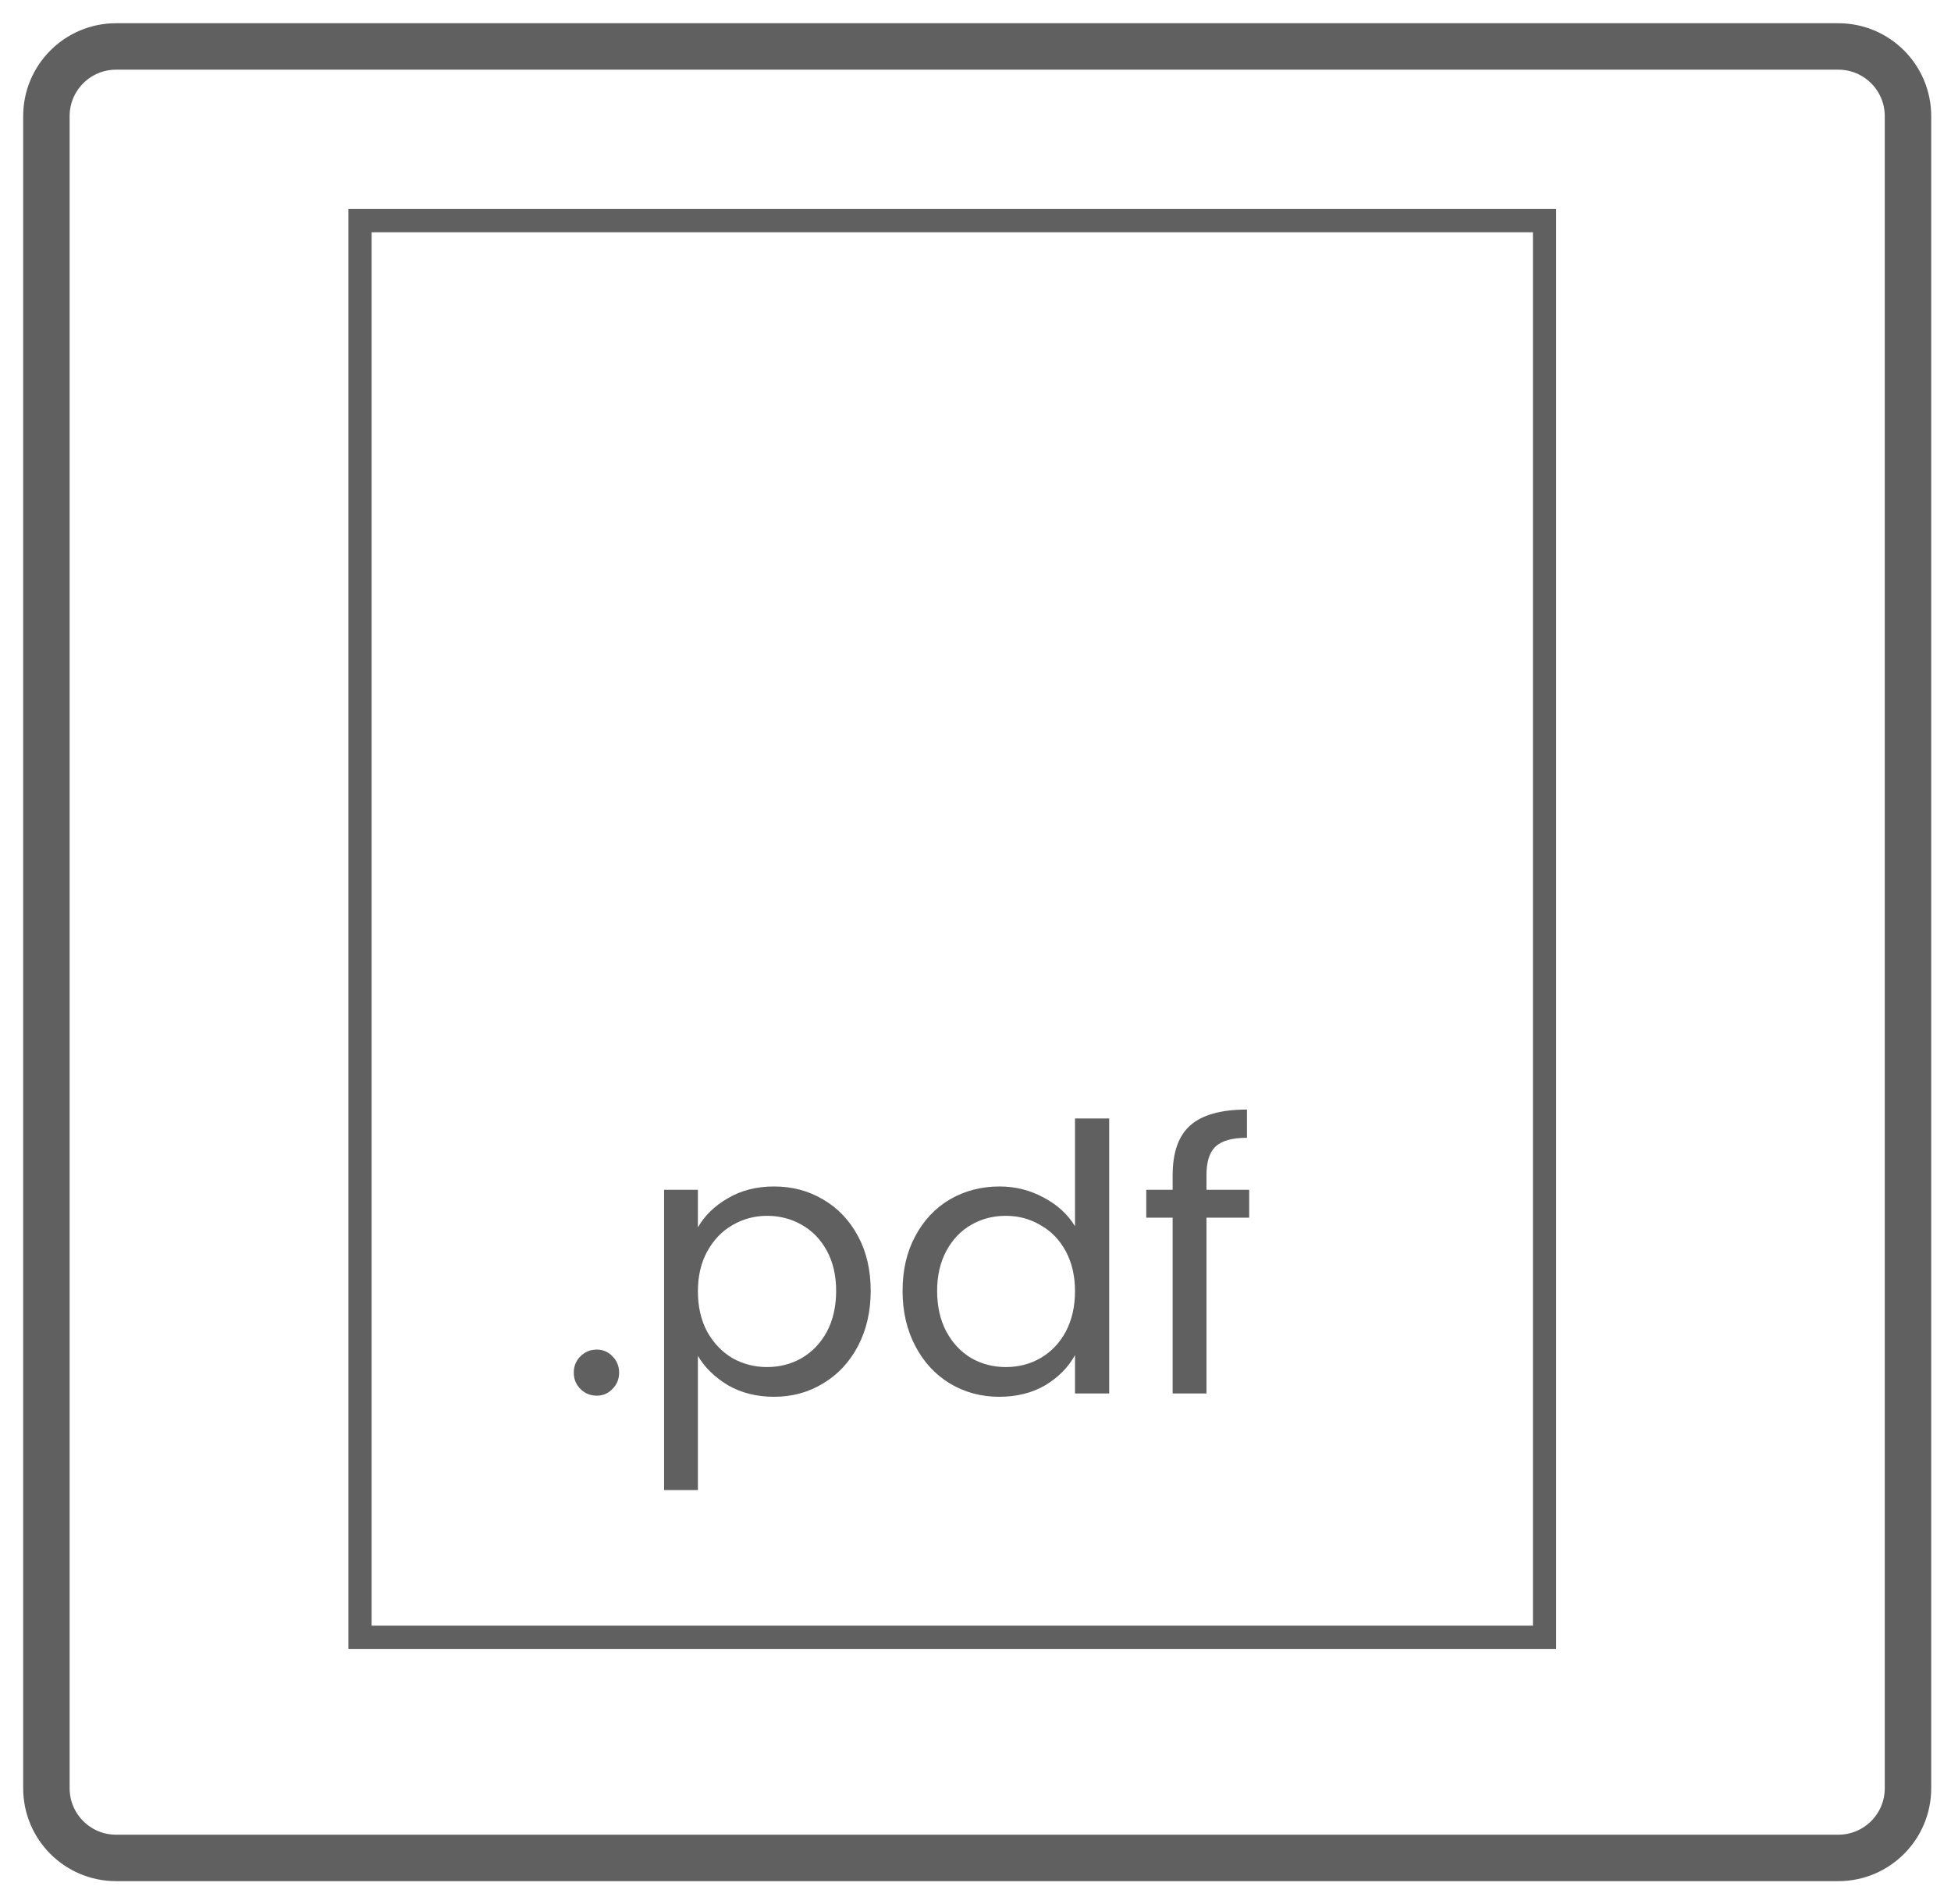 <svg width="42" height="41" viewBox="0 0 42 41" fill="none" xmlns="http://www.w3.org/2000/svg">
<path d="M41.074 38.5V2.5C41.074 1.672 40.403 1 39.574 1L2.499 1C1.67 1 0.999 1.672 0.999 2.5V38.5C0.999 39.328 1.67 40 2.499 40H39.574C40.403 40 41.074 39.328 41.074 38.5Z" stroke="#606060"/>
<path d="M33.25 4.75H7.75V35.25H33.25V4.75Z" stroke="#606060" stroke-width="0.5"/>
<path d="M12.848 30.048C12.709 30.048 12.592 30 12.496 29.904C12.4 29.808 12.352 29.691 12.352 29.552C12.352 29.413 12.4 29.296 12.496 29.2C12.592 29.104 12.709 29.056 12.848 29.056C12.981 29.056 13.093 29.104 13.184 29.2C13.28 29.296 13.328 29.413 13.328 29.552C13.328 29.691 13.28 29.808 13.184 29.904C13.093 30 12.981 30.048 12.848 30.048ZM15.024 26.424C15.168 26.173 15.381 25.965 15.664 25.8C15.952 25.629 16.285 25.544 16.664 25.544C17.053 25.544 17.405 25.637 17.72 25.824C18.04 26.011 18.29 26.275 18.472 26.616C18.653 26.952 18.744 27.344 18.744 27.792C18.744 28.235 18.653 28.629 18.472 28.976C18.29 29.323 18.04 29.592 17.72 29.784C17.405 29.976 17.053 30.072 16.664 30.072C16.29 30.072 15.96 29.989 15.672 29.824C15.389 29.653 15.173 29.443 15.024 29.192V32.08H14.296V25.616H15.024V26.424ZM18 27.792C18 27.461 17.933 27.173 17.8 26.928C17.666 26.683 17.485 26.496 17.256 26.368C17.032 26.24 16.784 26.176 16.512 26.176C16.245 26.176 15.997 26.243 15.768 26.376C15.544 26.504 15.362 26.693 15.224 26.944C15.09 27.189 15.024 27.475 15.024 27.8C15.024 28.131 15.09 28.421 15.224 28.672C15.362 28.917 15.544 29.107 15.768 29.24C15.997 29.368 16.245 29.432 16.512 29.432C16.784 29.432 17.032 29.368 17.256 29.24C17.485 29.107 17.666 28.917 17.8 28.672C17.933 28.421 18 28.128 18 27.792ZM19.43 27.792C19.43 27.344 19.521 26.952 19.702 26.616C19.883 26.275 20.131 26.011 20.446 25.824C20.766 25.637 21.123 25.544 21.518 25.544C21.859 25.544 22.177 25.624 22.47 25.784C22.763 25.939 22.987 26.144 23.142 26.4V24.08H23.878V30H23.142V29.176C22.998 29.437 22.785 29.653 22.502 29.824C22.219 29.989 21.889 30.072 21.51 30.072C21.121 30.072 20.766 29.976 20.446 29.784C20.131 29.592 19.883 29.323 19.702 28.976C19.521 28.629 19.43 28.235 19.43 27.792ZM23.142 27.8C23.142 27.469 23.075 27.181 22.942 26.936C22.809 26.691 22.627 26.504 22.398 26.376C22.174 26.243 21.926 26.176 21.654 26.176C21.382 26.176 21.134 26.24 20.91 26.368C20.686 26.496 20.507 26.683 20.374 26.928C20.241 27.173 20.174 27.461 20.174 27.792C20.174 28.128 20.241 28.421 20.374 28.672C20.507 28.917 20.686 29.107 20.91 29.24C21.134 29.368 21.382 29.432 21.654 29.432C21.926 29.432 22.174 29.368 22.398 29.24C22.627 29.107 22.809 28.917 22.942 28.672C23.075 28.421 23.142 28.131 23.142 27.8ZM26.892 26.216H25.972V30H25.244V26.216H24.676V25.616H25.244V25.304C25.244 24.813 25.369 24.456 25.62 24.232C25.876 24.003 26.284 23.888 26.844 23.888V24.496C26.524 24.496 26.297 24.56 26.164 24.688C26.036 24.811 25.972 25.016 25.972 25.304V25.616H26.892V26.216Z" fill="#606060"/>
</svg>
